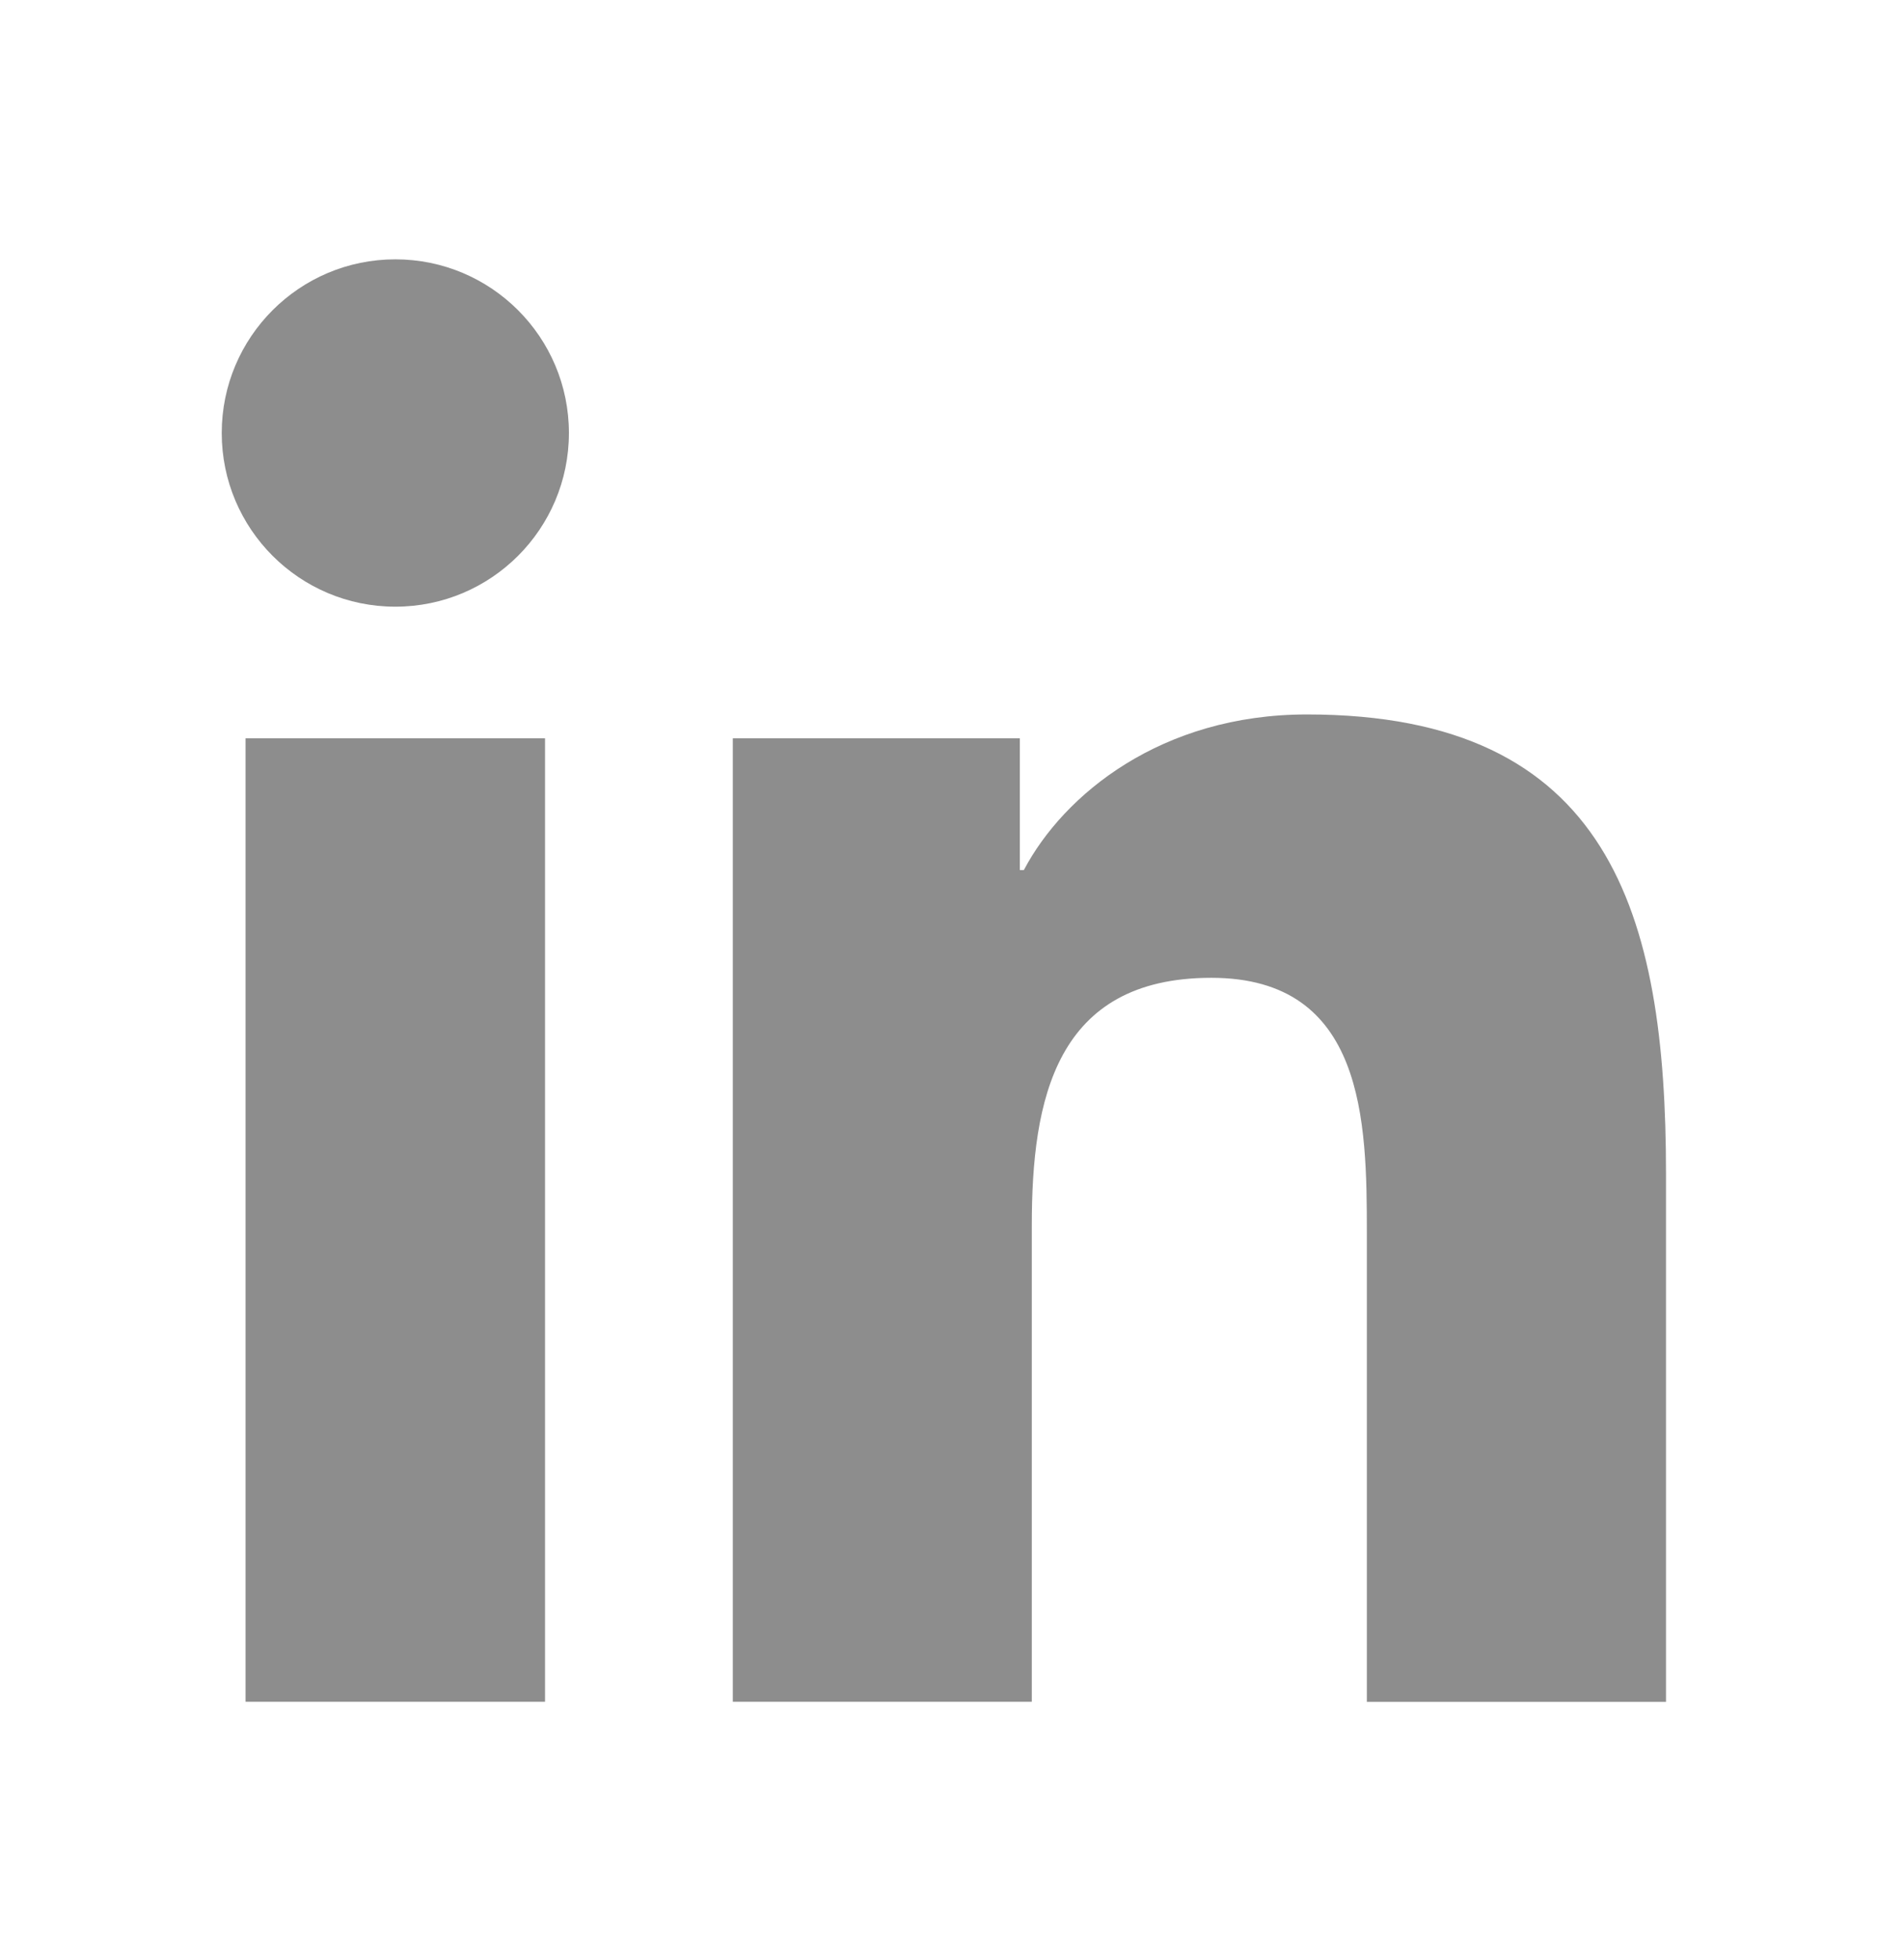 <svg width="35" height="36" viewBox="0 0 35 36" fill="none" xmlns="http://www.w3.org/2000/svg">
<path d="M7.267 11.147C9.029 11.147 10.458 9.718 10.458 7.956C10.458 6.194 9.029 4.765 7.267 4.765C5.505 4.765 4.076 6.194 4.076 7.956C4.076 9.718 5.505 11.147 7.267 11.147Z" fill="#8D8D8D"/>
<path d="M13.471 13.565V31.268H18.967V22.513C18.967 20.203 19.402 17.966 22.266 17.966C25.091 17.966 25.126 20.607 25.126 22.659V31.269H30.625V21.561C30.625 16.792 29.598 13.127 24.025 13.127C21.349 13.127 19.555 14.596 18.821 15.986H18.747V13.565H13.471ZM4.514 13.565H10.019V31.268H4.514V13.565Z" fill="#8D8D8D"/>
</svg>
